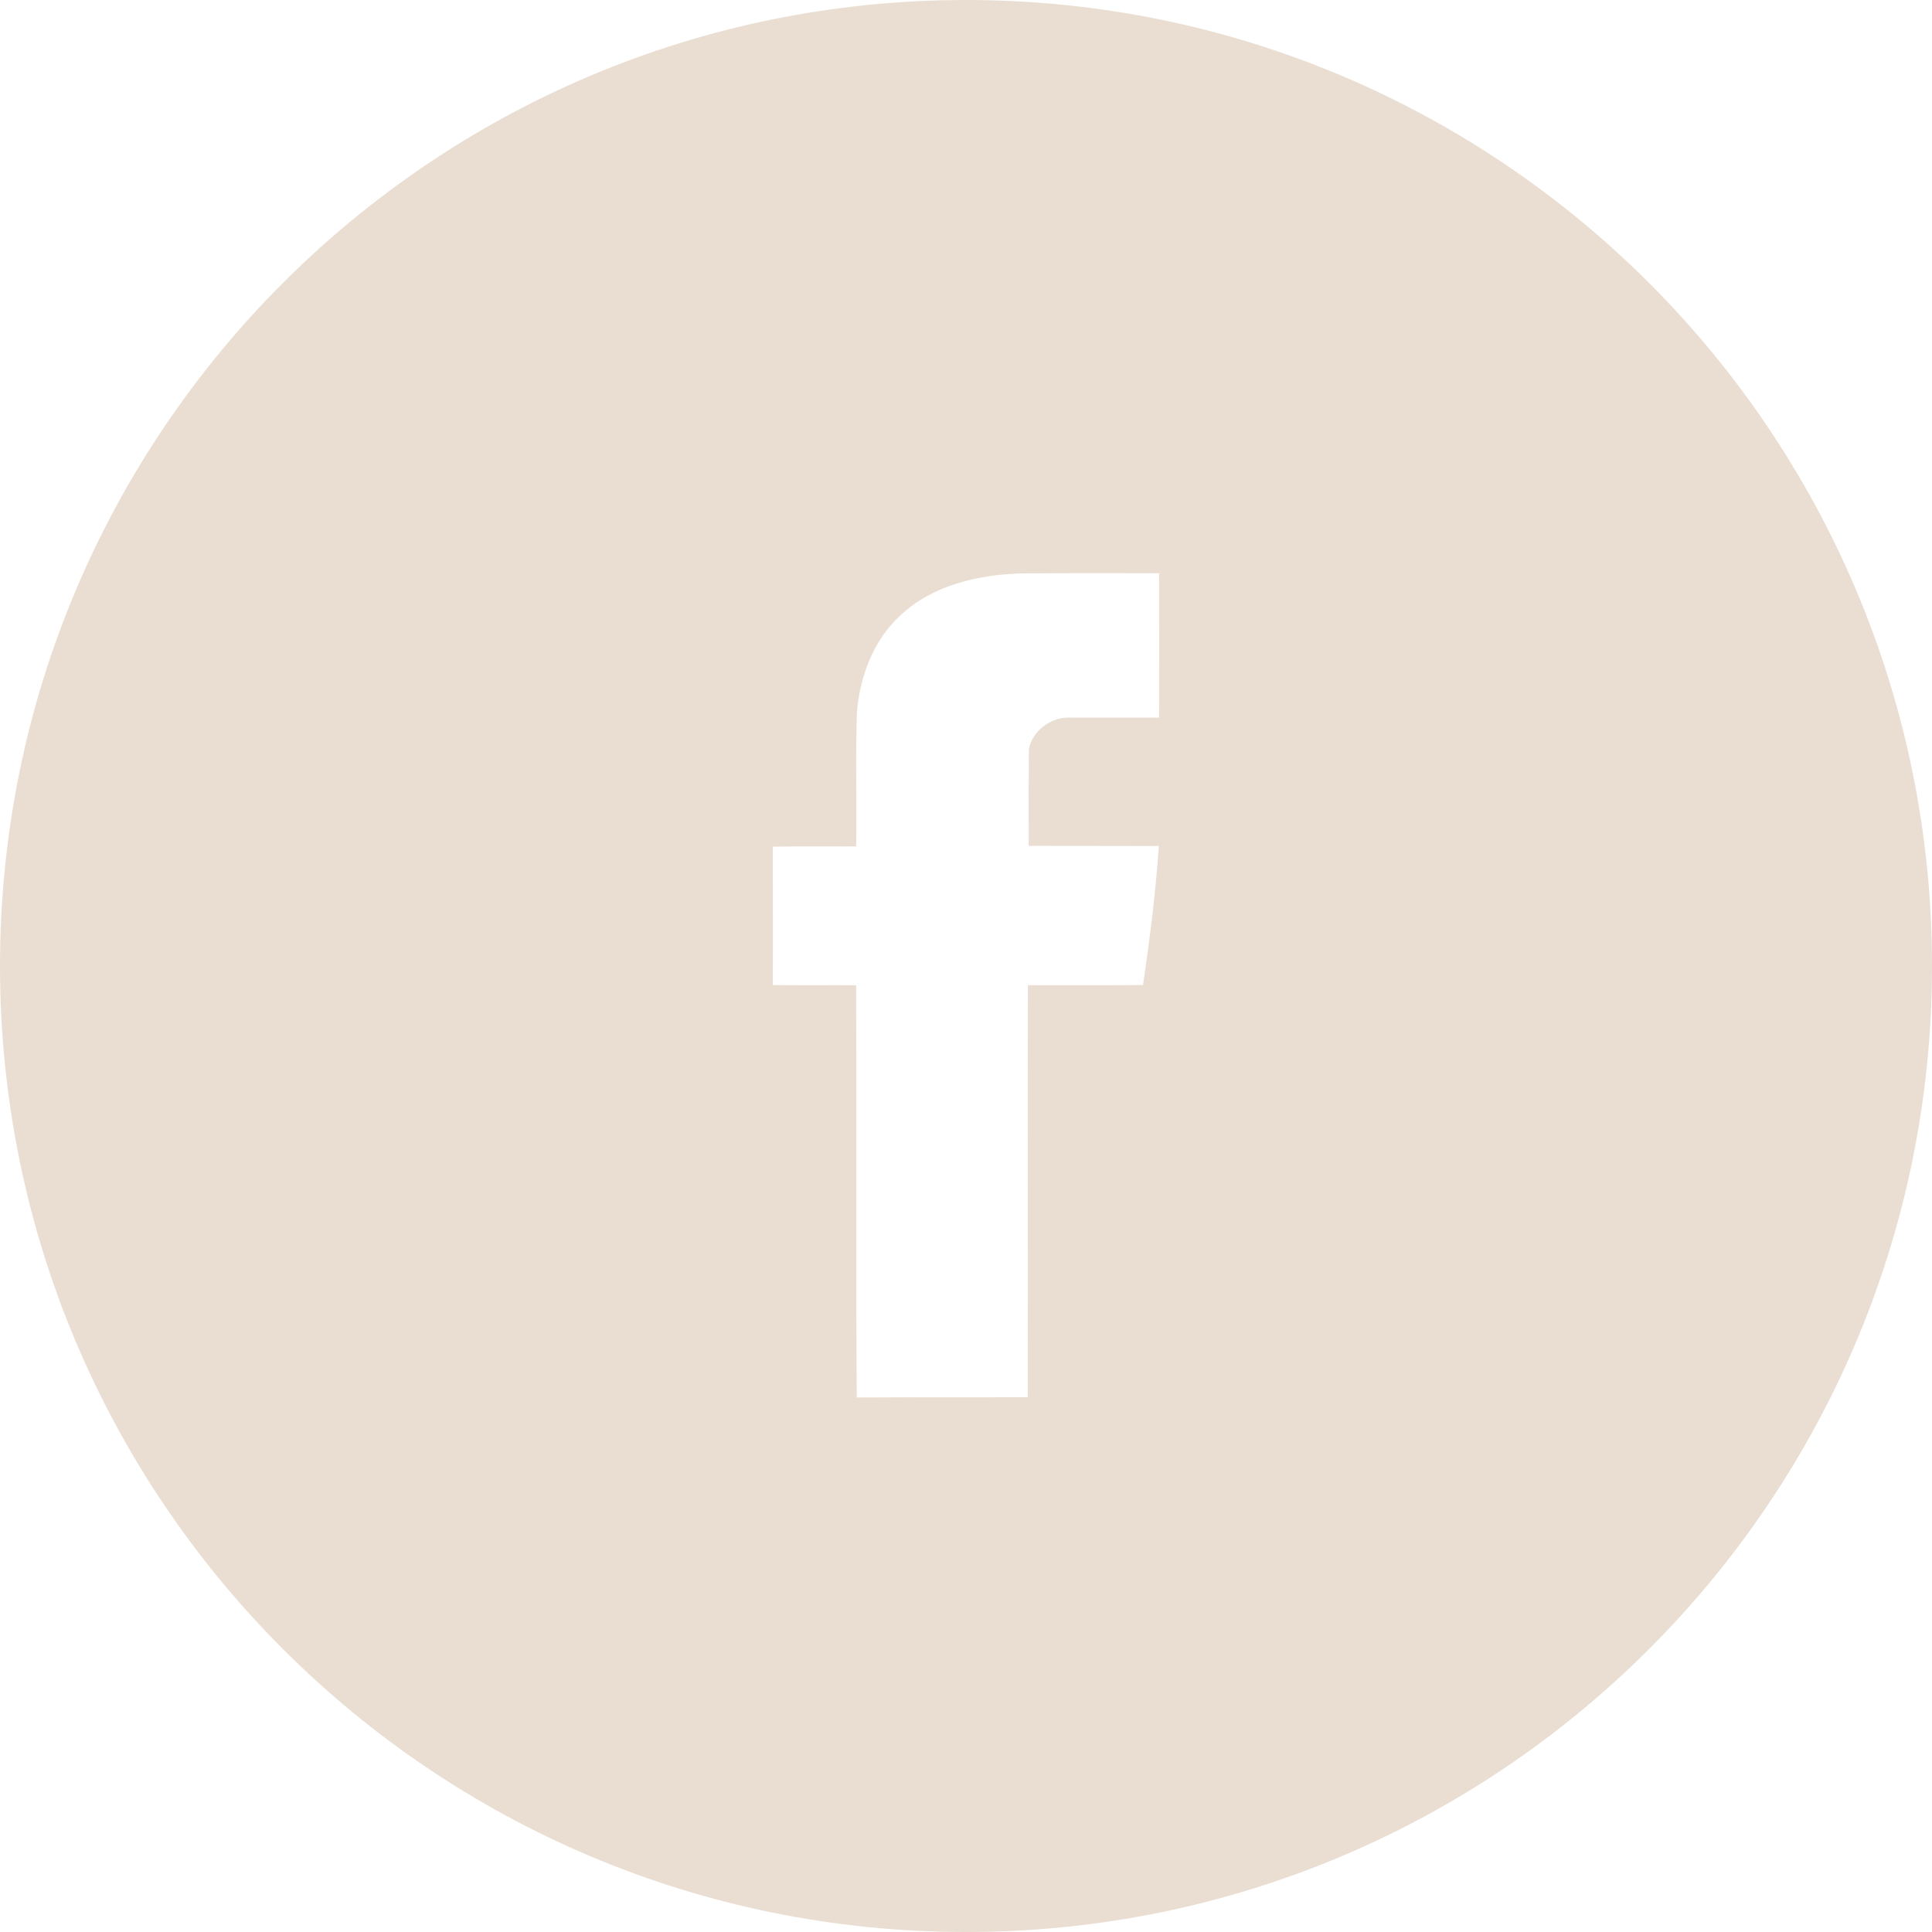 <?xml version="1.0" encoding="UTF-8"?> <svg xmlns="http://www.w3.org/2000/svg" width="300" height="300" viewBox="0 0 300 300" fill="none"> <path fill-rule="evenodd" clip-rule="evenodd" d="M300 150C300 232.843 232.843 300 150 300C67.157 300 0 232.843 0 150C0 67.157 67.157 0 150 0C232.843 0 300 67.157 300 150ZM139.775 95.592C144.797 90.841 151.906 89.226 158.644 89.039C163.978 88.992 169.311 88.998 174.644 89.004C176.422 89.006 178.199 89.008 179.977 89.008C180.008 96.493 180.008 103.946 179.977 111.432H166.192C163.291 111.244 160.297 113.45 159.767 116.339C159.743 118.286 159.733 120.232 159.729 122.179C159.726 123.982 159.729 125.786 159.732 127.589L159.733 128.125C159.734 129.197 159.736 130.269 159.736 131.34C161.71 131.349 163.685 131.353 165.659 131.354L169.84 131.355C173.209 131.355 176.577 131.355 179.945 131.371C179.446 138.606 178.542 145.813 177.482 152.957C174.078 152.993 170.674 152.988 167.27 152.982C164.717 152.979 162.164 152.975 159.611 152.988C159.579 163.657 159.587 174.318 159.595 184.979C159.603 195.639 159.611 206.3 159.579 216.969C155.782 216.982 151.992 216.979 148.202 216.975C143.149 216.97 138.099 216.964 133.037 217C132.95 205.146 132.96 193.292 132.97 181.438C132.977 171.955 132.985 162.472 132.943 152.988C131.965 152.981 130.985 152.979 130.005 152.979C129.136 152.979 128.267 152.981 127.398 152.982C124.929 152.988 122.46 152.993 120 152.957C120.021 148.171 120.014 143.387 120.007 138.611C120.004 136.226 120 133.844 120 131.465C122.46 131.429 124.929 131.434 127.398 131.439H127.552C129.352 131.443 131.15 131.446 132.943 131.434C132.997 128.468 132.982 125.496 132.967 122.524L132.966 122.477C132.946 118.493 132.926 114.507 133.069 110.531C133.538 104.973 135.628 99.413 139.775 95.592Z" fill="#EADED2"></path> </svg> 